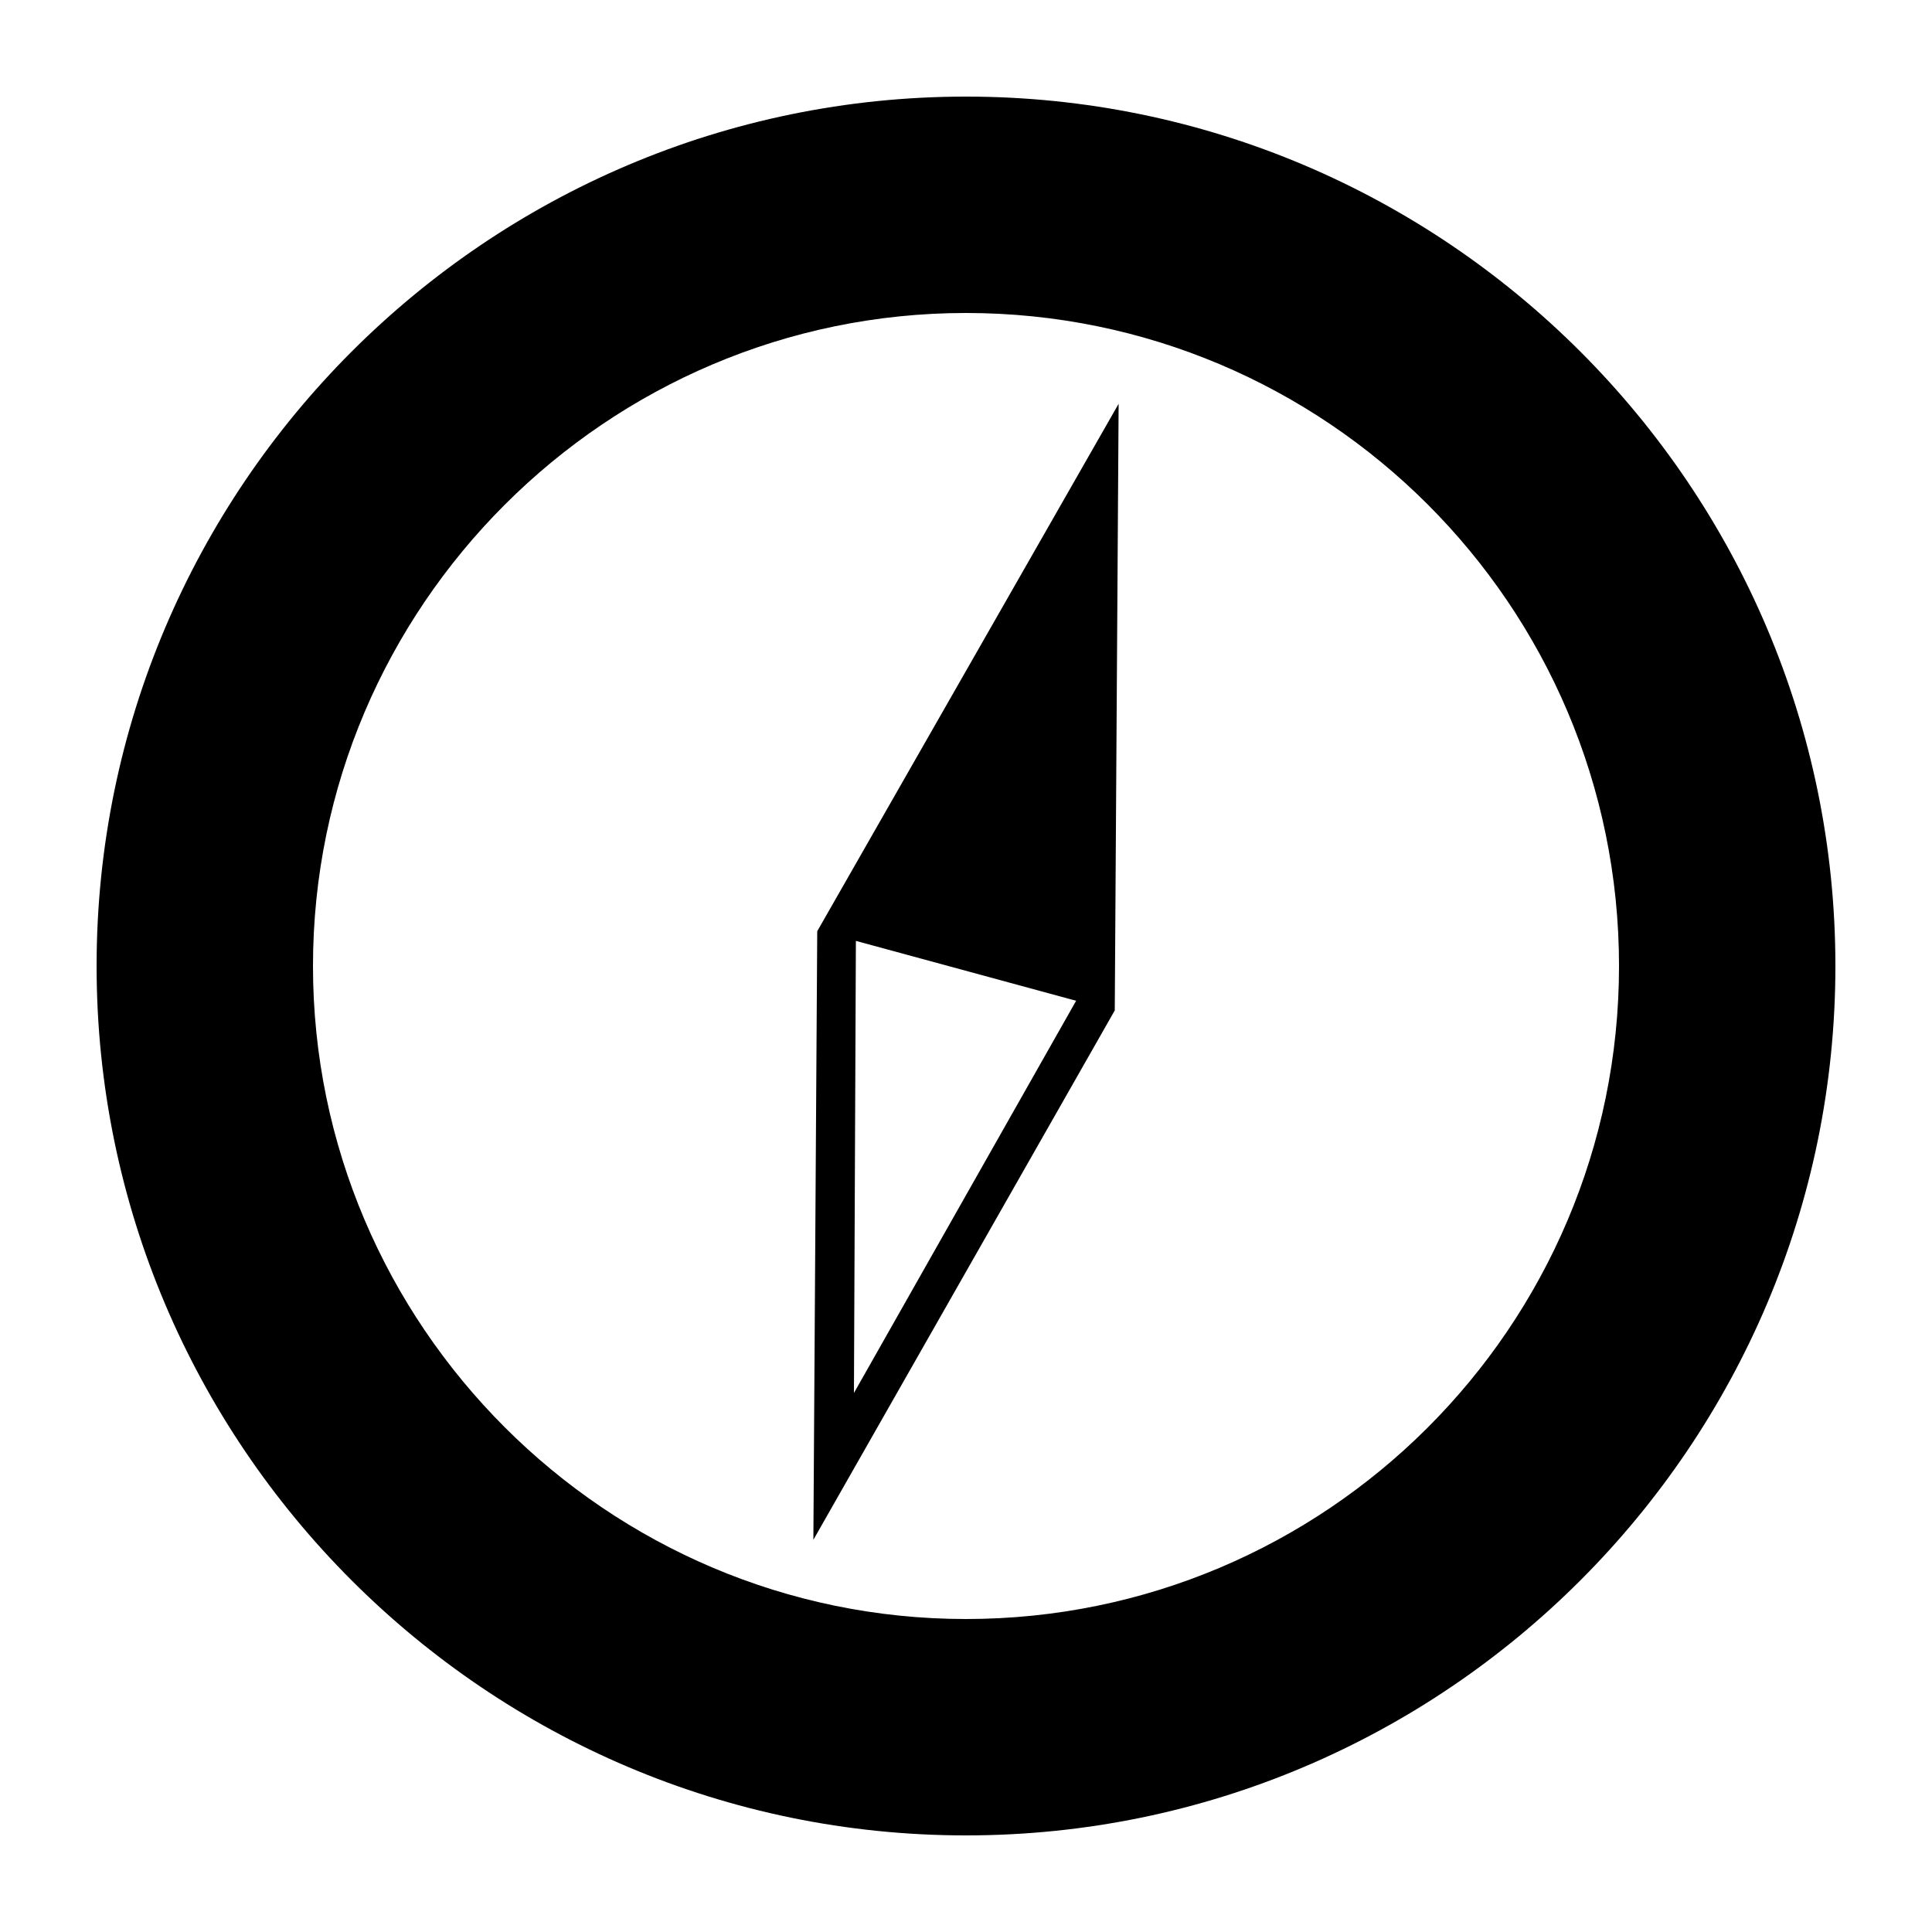 <svg xmlns="http://www.w3.org/2000/svg" xmlns:xlink="http://www.w3.org/1999/xlink" version="1.1" x="0px" y="0px" viewBox="0 0 100 100" enable-background="new 0 0 100 100" xml:space="preserve"><path d="M50,5C25.2,5,5,25.2,5,50s20.2,45,45,45s45-20.2,45-45S74.8,5,50,5L50,5z M50,16.2c18.6,0,33.8,15.1,33.8,33.8  S68.6,83.8,50,83.8S16.2,68.6,16.2,50S31.4,16.2,50,16.2z M42.3,48.2l-0.2,31.5l15.6-27.4l0.2-31.4L42.3,48.2z M55.7,51.8L44.2,72.1  l0.1-23.3l0-0.1L55.7,51.8L55.7,51.8z"/></svg>